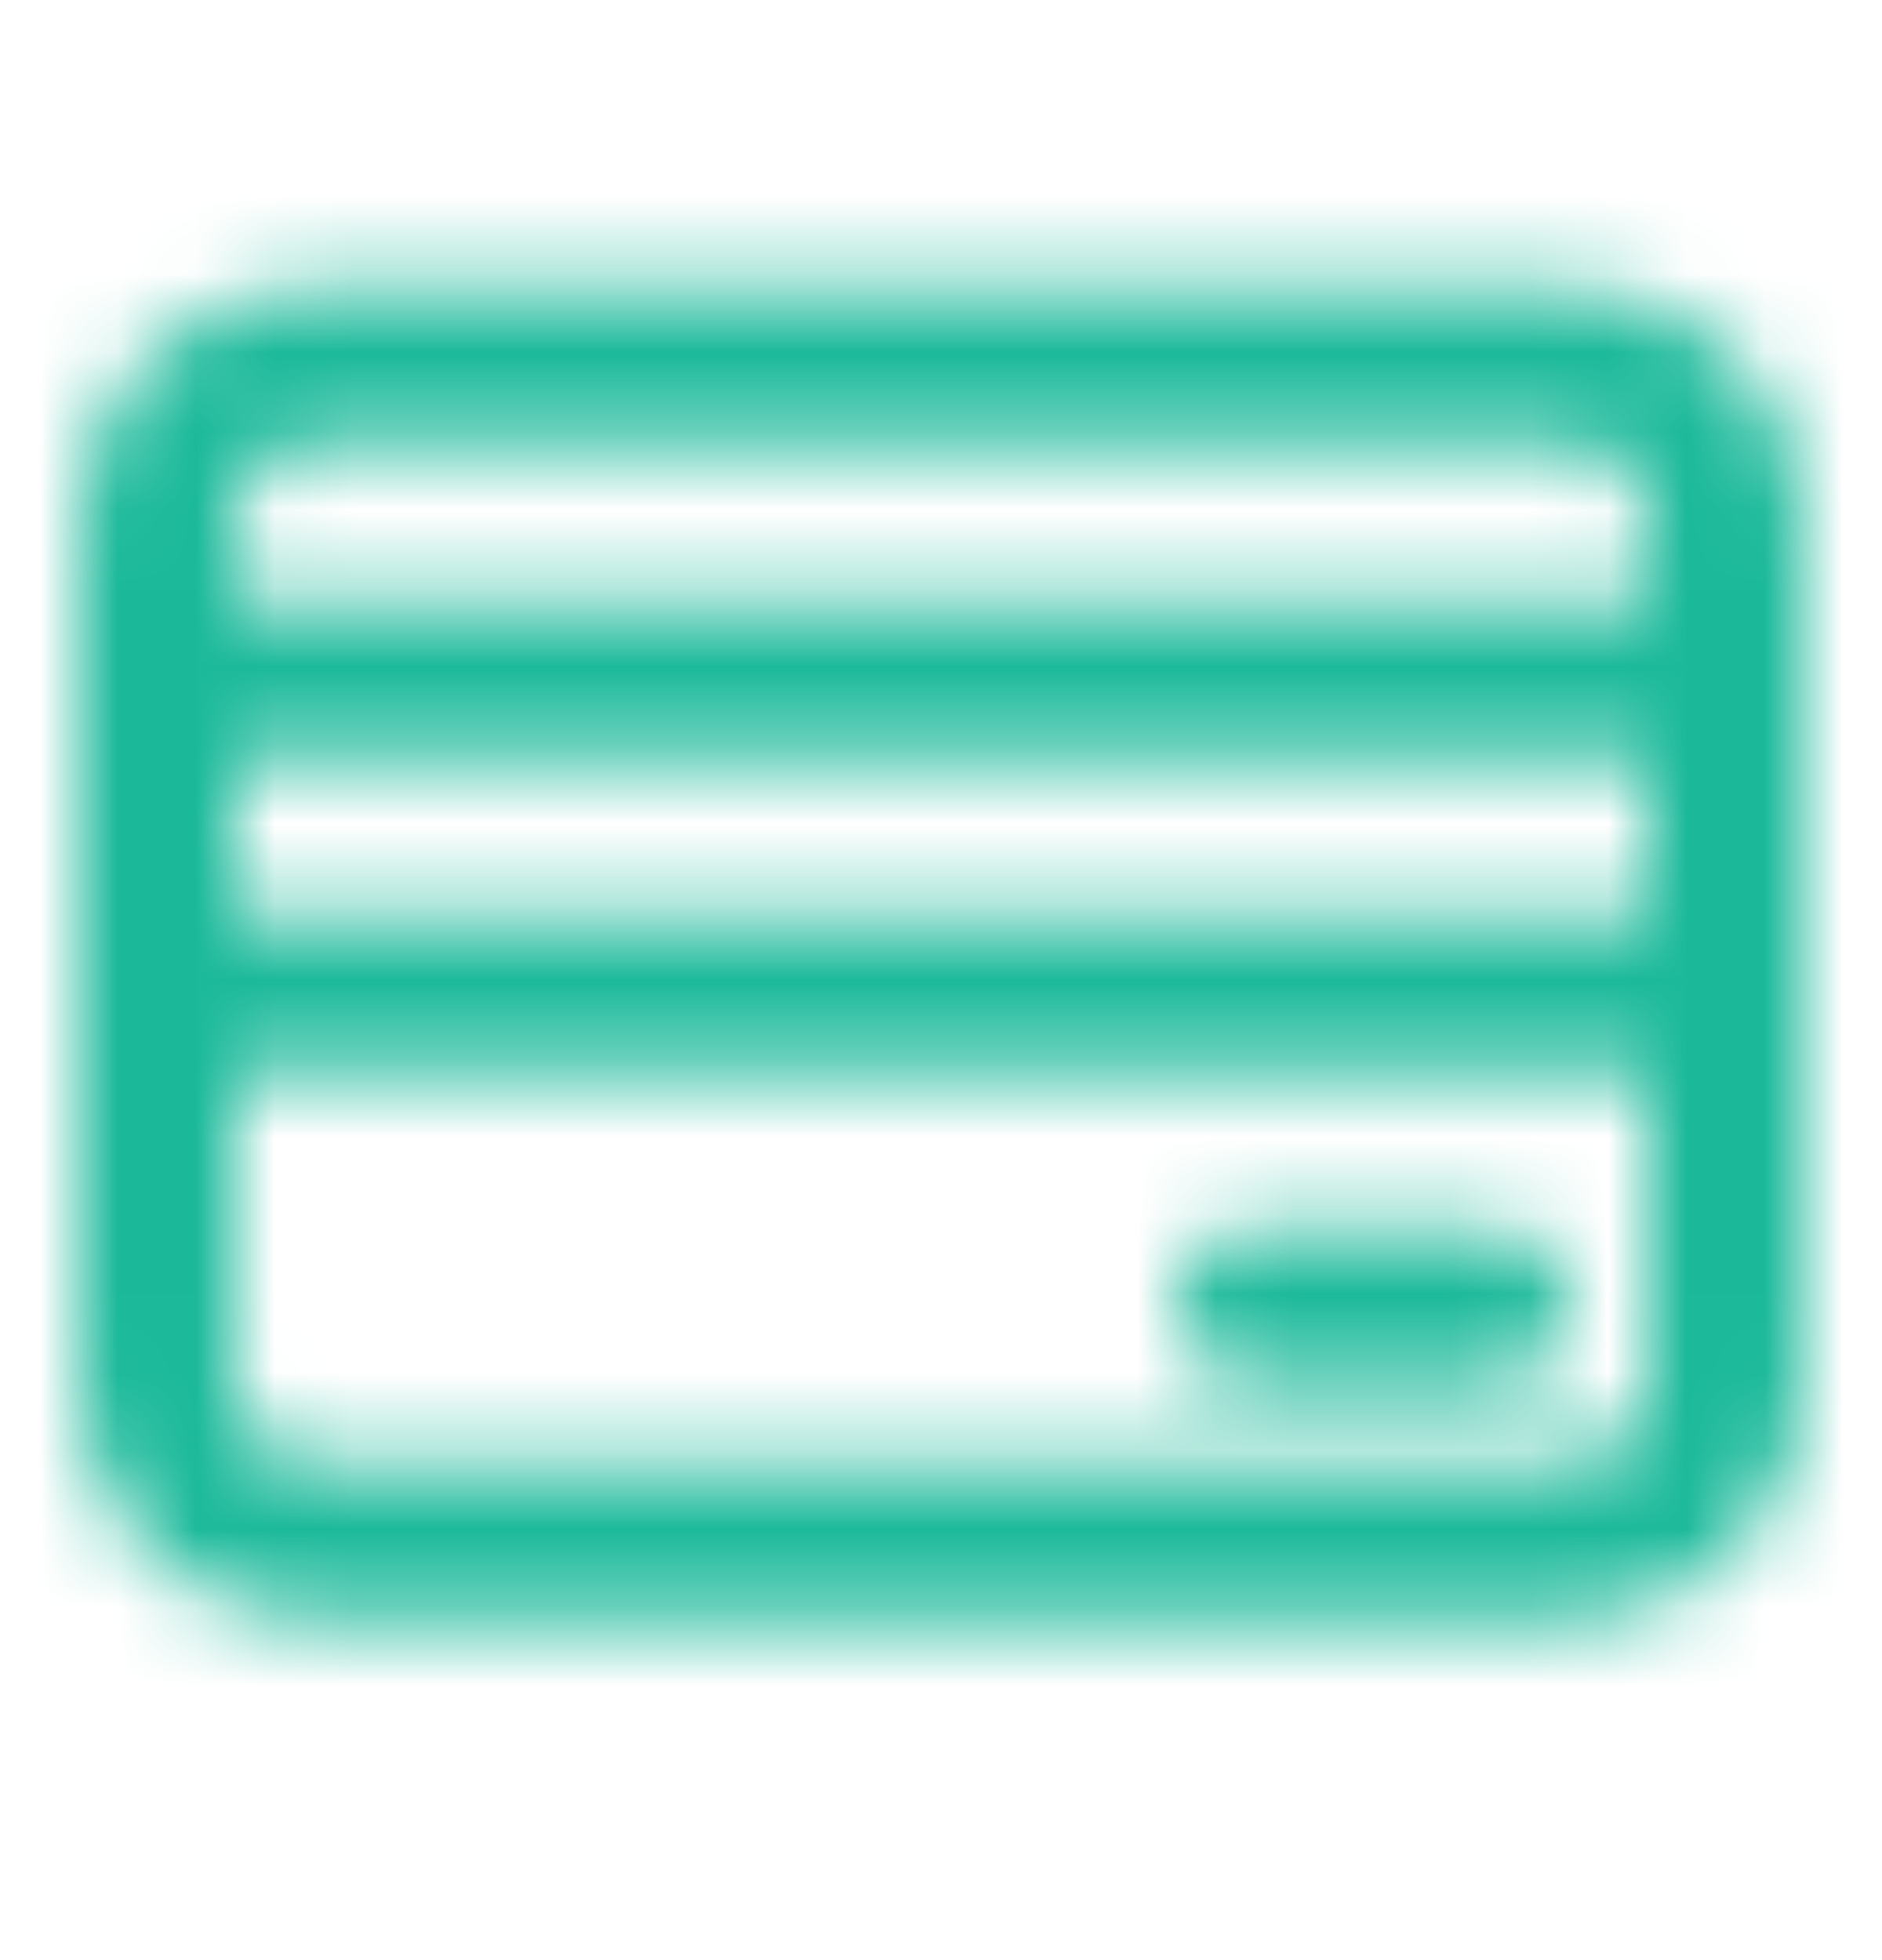 <svg width="24" height="25" viewBox="0 0 24 25" fill="none" xmlns="http://www.w3.org/2000/svg">
<mask id="mask0_2326_59044" style="mask-type:alpha" maskUnits="userSpaceOnUse" x="1" y="3" width="22" height="18">
<path fill-rule="evenodd" clip-rule="evenodd" d="M4 3.666H20C20.796 3.666 21.559 3.982 22.121 4.545C22.684 5.107 23 5.87 23 6.666V17.666C23 18.462 22.684 19.225 22.121 19.787C21.559 20.35 20.796 20.666 20 20.666H4C3.204 20.666 2.441 20.35 1.879 19.787C1.316 19.225 1 18.462 1 17.666V6.666C1 5.87 1.316 5.107 1.879 4.545C2.441 3.982 3.204 3.666 4 3.666ZM21 9.666H3V11.666H21V9.666ZM3.293 5.959C3.105 6.146 3 6.401 3 6.666V7.666H21V6.666C21 6.401 20.895 6.146 20.707 5.959C20.52 5.771 20.265 5.666 20 5.666H4C3.735 5.666 3.48 5.771 3.293 5.959ZM4 18.666H20C20.265 18.666 20.52 18.561 20.707 18.373C20.895 18.186 21 17.931 21 17.666V13.666H3V17.666C3 17.931 3.105 18.186 3.293 18.373C3.48 18.561 3.735 18.666 4 18.666ZM16 15.666H19C19.265 15.666 19.52 15.771 19.707 15.959C19.895 16.146 20 16.401 20 16.666C20 16.931 19.895 17.186 19.707 17.373C19.52 17.561 19.265 17.666 19 17.666H16C15.735 17.666 15.48 17.561 15.293 17.373C15.105 17.186 15 16.931 15 16.666C15 16.401 15.105 16.146 15.293 15.959C15.48 15.771 15.735 15.666 16 15.666Z" fill="black"/>
</mask>
<g mask="url(#mask0_2326_59044)">
<rect y="0.666" width="24" height="24" fill="#1BB99A"/>
</g>
</svg>
